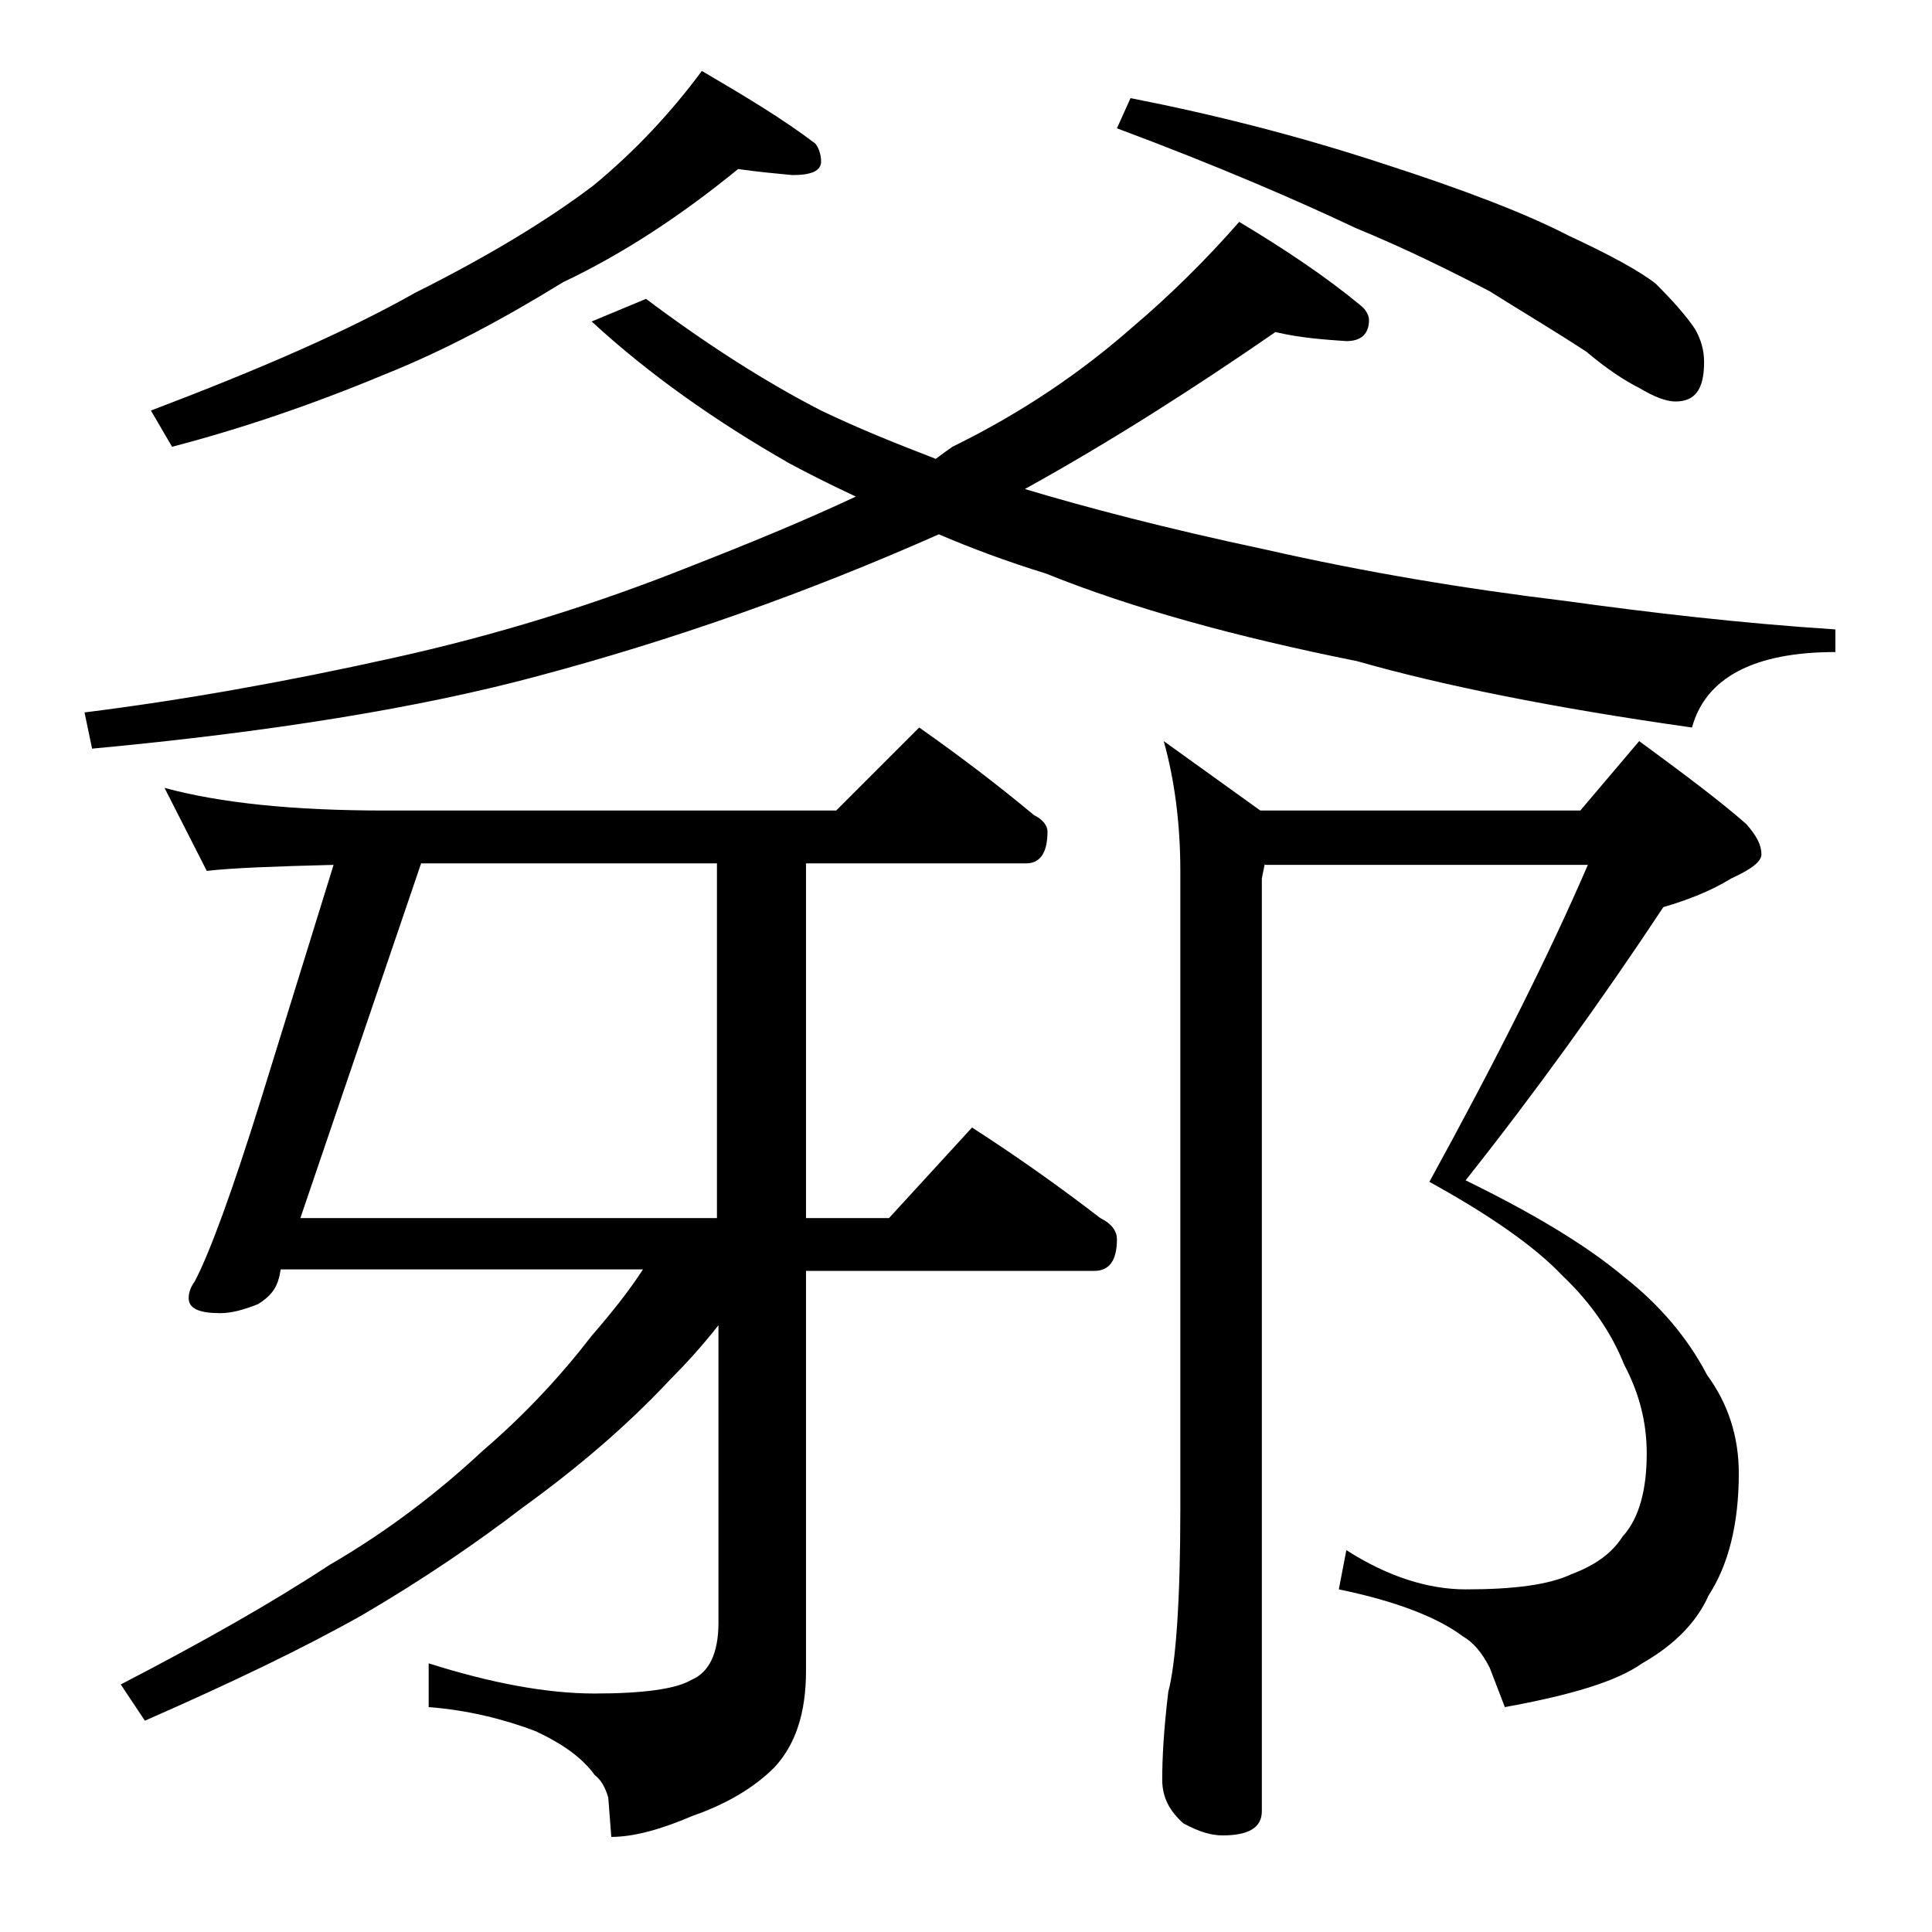 <?xml version="1.0" encoding="utf-8"?>
<!-- Generator: Adobe Illustrator 18.0.0, SVG Export Plug-In . SVG Version: 6.00 Build 0)  -->
<!DOCTYPE svg PUBLIC "-//W3C//DTD SVG 1.1//EN" "http://www.w3.org/Graphics/SVG/1.1/DTD/svg11.dtd">
<svg version="1.1" id="Layer_1" xmlns="http://www.w3.org/2000/svg" xmlns:xlink="http://www.w3.org/1999/xlink" x="0px" y="0px"
	 viewBox="0 0 128 128" enable-background="new 0 0 128 128" xml:space="preserve">
<path d="M84.5,22c-5.5,3.8-11,7.3-16.6,10.4c4,1.2,9.3,2.6,15.9,4c6.6,1.5,13.2,2.6,19.8,3.4c5.8,0.8,11.8,1.5,18,1.9v1.5
	c-5.4,0-8.6,1.7-9.5,5c-9.2-1.3-16.6-2.8-22.2-4.4c-8-1.6-14.9-3.5-20.6-5.8c-2.6-0.8-5-1.7-7.1-2.6c-8.8,3.9-17.6,7-26.6,9.4
	c-7.8,2.1-17.7,3.7-29.5,4.8l-0.5-2.4c6.4-0.8,13.2-2,20.4-3.6c6.8-1.5,13.3-3.5,19.8-6.1c4.1-1.6,7.7-3.1,10.9-4.6
	c-1.7-0.8-3.1-1.5-4.4-2.2c-4.9-2.8-9.3-5.9-13.1-9.4l3.6-1.5c4,3,7.9,5.5,11.6,7.4c2.5,1.2,5,2.2,7.6,3.2c0.4-0.3,0.8-0.6,1.1-0.8
	c4.7-2.3,8.6-5,11.9-7.9c2.6-2.2,5-4.6,7.1-7c3,1.8,5.7,3.6,8,5.5c0.4,0.3,0.6,0.7,0.6,1c0,0.9-0.5,1.4-1.5,1.4
	C87.8,22.5,86.2,22.4,84.5,22z M10.9,52.2c3.7,1,8.5,1.5,14.6,1.5h29.9l5.5-5.5c2.7,1.9,5.2,3.8,7.6,5.8c0.6,0.3,0.9,0.7,0.9,1.1
	c0,1.4-0.5,2.1-1.4,2.1H53.4v23.5h5.5l5.5-6c3.1,2,5.9,4,8.5,6c0.8,0.4,1.1,0.9,1.1,1.4c0,1.4-0.5,2.1-1.5,2.1H53.4v26.5
	c0,2.8-0.7,4.9-2.1,6.4c-1.3,1.3-3.1,2.4-5.4,3.2c-2.1,0.9-3.9,1.4-5.4,1.4l-0.2-2.6c-0.2-0.7-0.5-1.2-0.9-1.5c-0.8-1.1-2-2-3.9-2.9
	c-2.1-0.8-4.5-1.4-7.1-1.6v-2.9c4.1,1.3,7.8,2,11,2s5.4-0.3,6.4-0.9c1.2-0.5,1.8-1.8,1.8-3.8V87.8c-1.1,1.4-2.2,2.6-3.2,3.6
	c-2.9,3.1-6.2,5.9-9.8,8.5c-3,2.3-6.5,4.7-10.6,7.1c-3.9,2.2-8.7,4.5-14.4,7l-1.6-2.4c5.4-2.8,10-5.4,13.8-7.9
	c3.8-2.2,7.2-4.8,10.2-7.6c2.8-2.4,5.2-5,7.2-7.6c1.3-1.5,2.5-3,3.4-4.4h-24l-0.1,0.5c-0.2,0.8-0.6,1.3-1.4,1.8
	c-1,0.4-1.8,0.6-2.5,0.6c-1.4,0-2.1-0.3-2.1-1c0-0.3,0.1-0.7,0.4-1.1c1-1.9,2.5-6,4.4-12.1l4.8-15.5c-3.9,0.1-6.7,0.2-8.4,0.4
	L10.9,52.2z M48.9,11.2c-3.8,3.1-7.6,5.6-11.6,7.5c-3.9,2.4-7.8,4.5-11.8,6.1c-4.8,2-9.5,3.6-14.1,4.8L10,27.2
	c7.1-2.7,12.9-5.2,17.5-7.8c5-2.5,8.9-4.9,11.8-7.1c2.8-2.3,5.2-4.9,7.2-7.6c2.9,1.7,5.4,3.2,7.5,4.8c0.2,0.2,0.4,0.7,0.4,1.2
	c0,0.6-0.6,0.9-1.9,0.9C51.5,11.5,50.3,11.4,48.9,11.2z M27.9,57.2l-8,23.5h27.6V57.2H27.9z M74.9,6.5C80.5,7.6,86,9,91.5,10.8
	c5.6,1.8,9.7,3.4,12.4,4.8c2.8,1.3,4.8,2.4,5.8,3.2c1.1,1.1,2,2.1,2.6,3c0.4,0.7,0.6,1.4,0.6,2.2c0,1.8-0.6,2.6-1.9,2.6
	c-0.6,0-1.4-0.3-2.4-0.9c-1-0.5-2.2-1.3-3.5-2.4c-2.3-1.5-4.5-2.8-6.4-4c-2.5-1.3-5.5-2.8-8.9-4.2C86,13.3,80.7,11,74,8.5L74.9,6.5z
	 M83.8,57.2l-0.2,1V120c0,1.1-0.9,1.6-2.6,1.6c-0.7,0-1.5-0.2-2.6-0.8c-0.9-0.8-1.4-1.7-1.4-2.9c0-1.4,0.1-3.3,0.4-5.8
	c0.5-1.9,0.8-6,0.8-12.1V57.7c0-3.2-0.4-6.1-1.1-8.6l6.4,4.6h21.2l3.9-4.6c3,2.2,5.4,4,7.1,5.5c0.7,0.8,1,1.4,1,2c0,0.5-0.7,1-2,1.6
	c-1.3,0.8-2.8,1.4-4.5,1.9c-4.1,6.2-8.5,12.3-13.1,18.1c4.5,2.2,8,4.3,10.5,6.4c2.3,1.8,4.2,4,5.5,6.5c1.4,1.9,2.1,4.1,2.1,6.5
	c0,3.4-0.7,6.1-2,8.1c-0.8,1.8-2.3,3.3-4.4,4.5c-1.7,1.2-4.7,2.1-9.1,2.9l-1-2.6c-0.5-1-1.1-1.7-1.8-2.1c-1.6-1.2-4.3-2.3-8.2-3.1
	l0.5-2.6c2.8,1.8,5.5,2.6,7.9,2.6c3.2,0,5.5-0.3,7-1c1.6-0.6,2.7-1.4,3.4-2.5c1.1-1.2,1.6-3.1,1.6-5.5c0-2.1-0.5-4-1.5-5.9
	c-0.8-2-2.1-4-4.1-5.9c-1.8-1.9-4.8-4-8.8-6.2c4.5-8.2,8-15.2,10.5-21H83.8z"/>
</svg>

